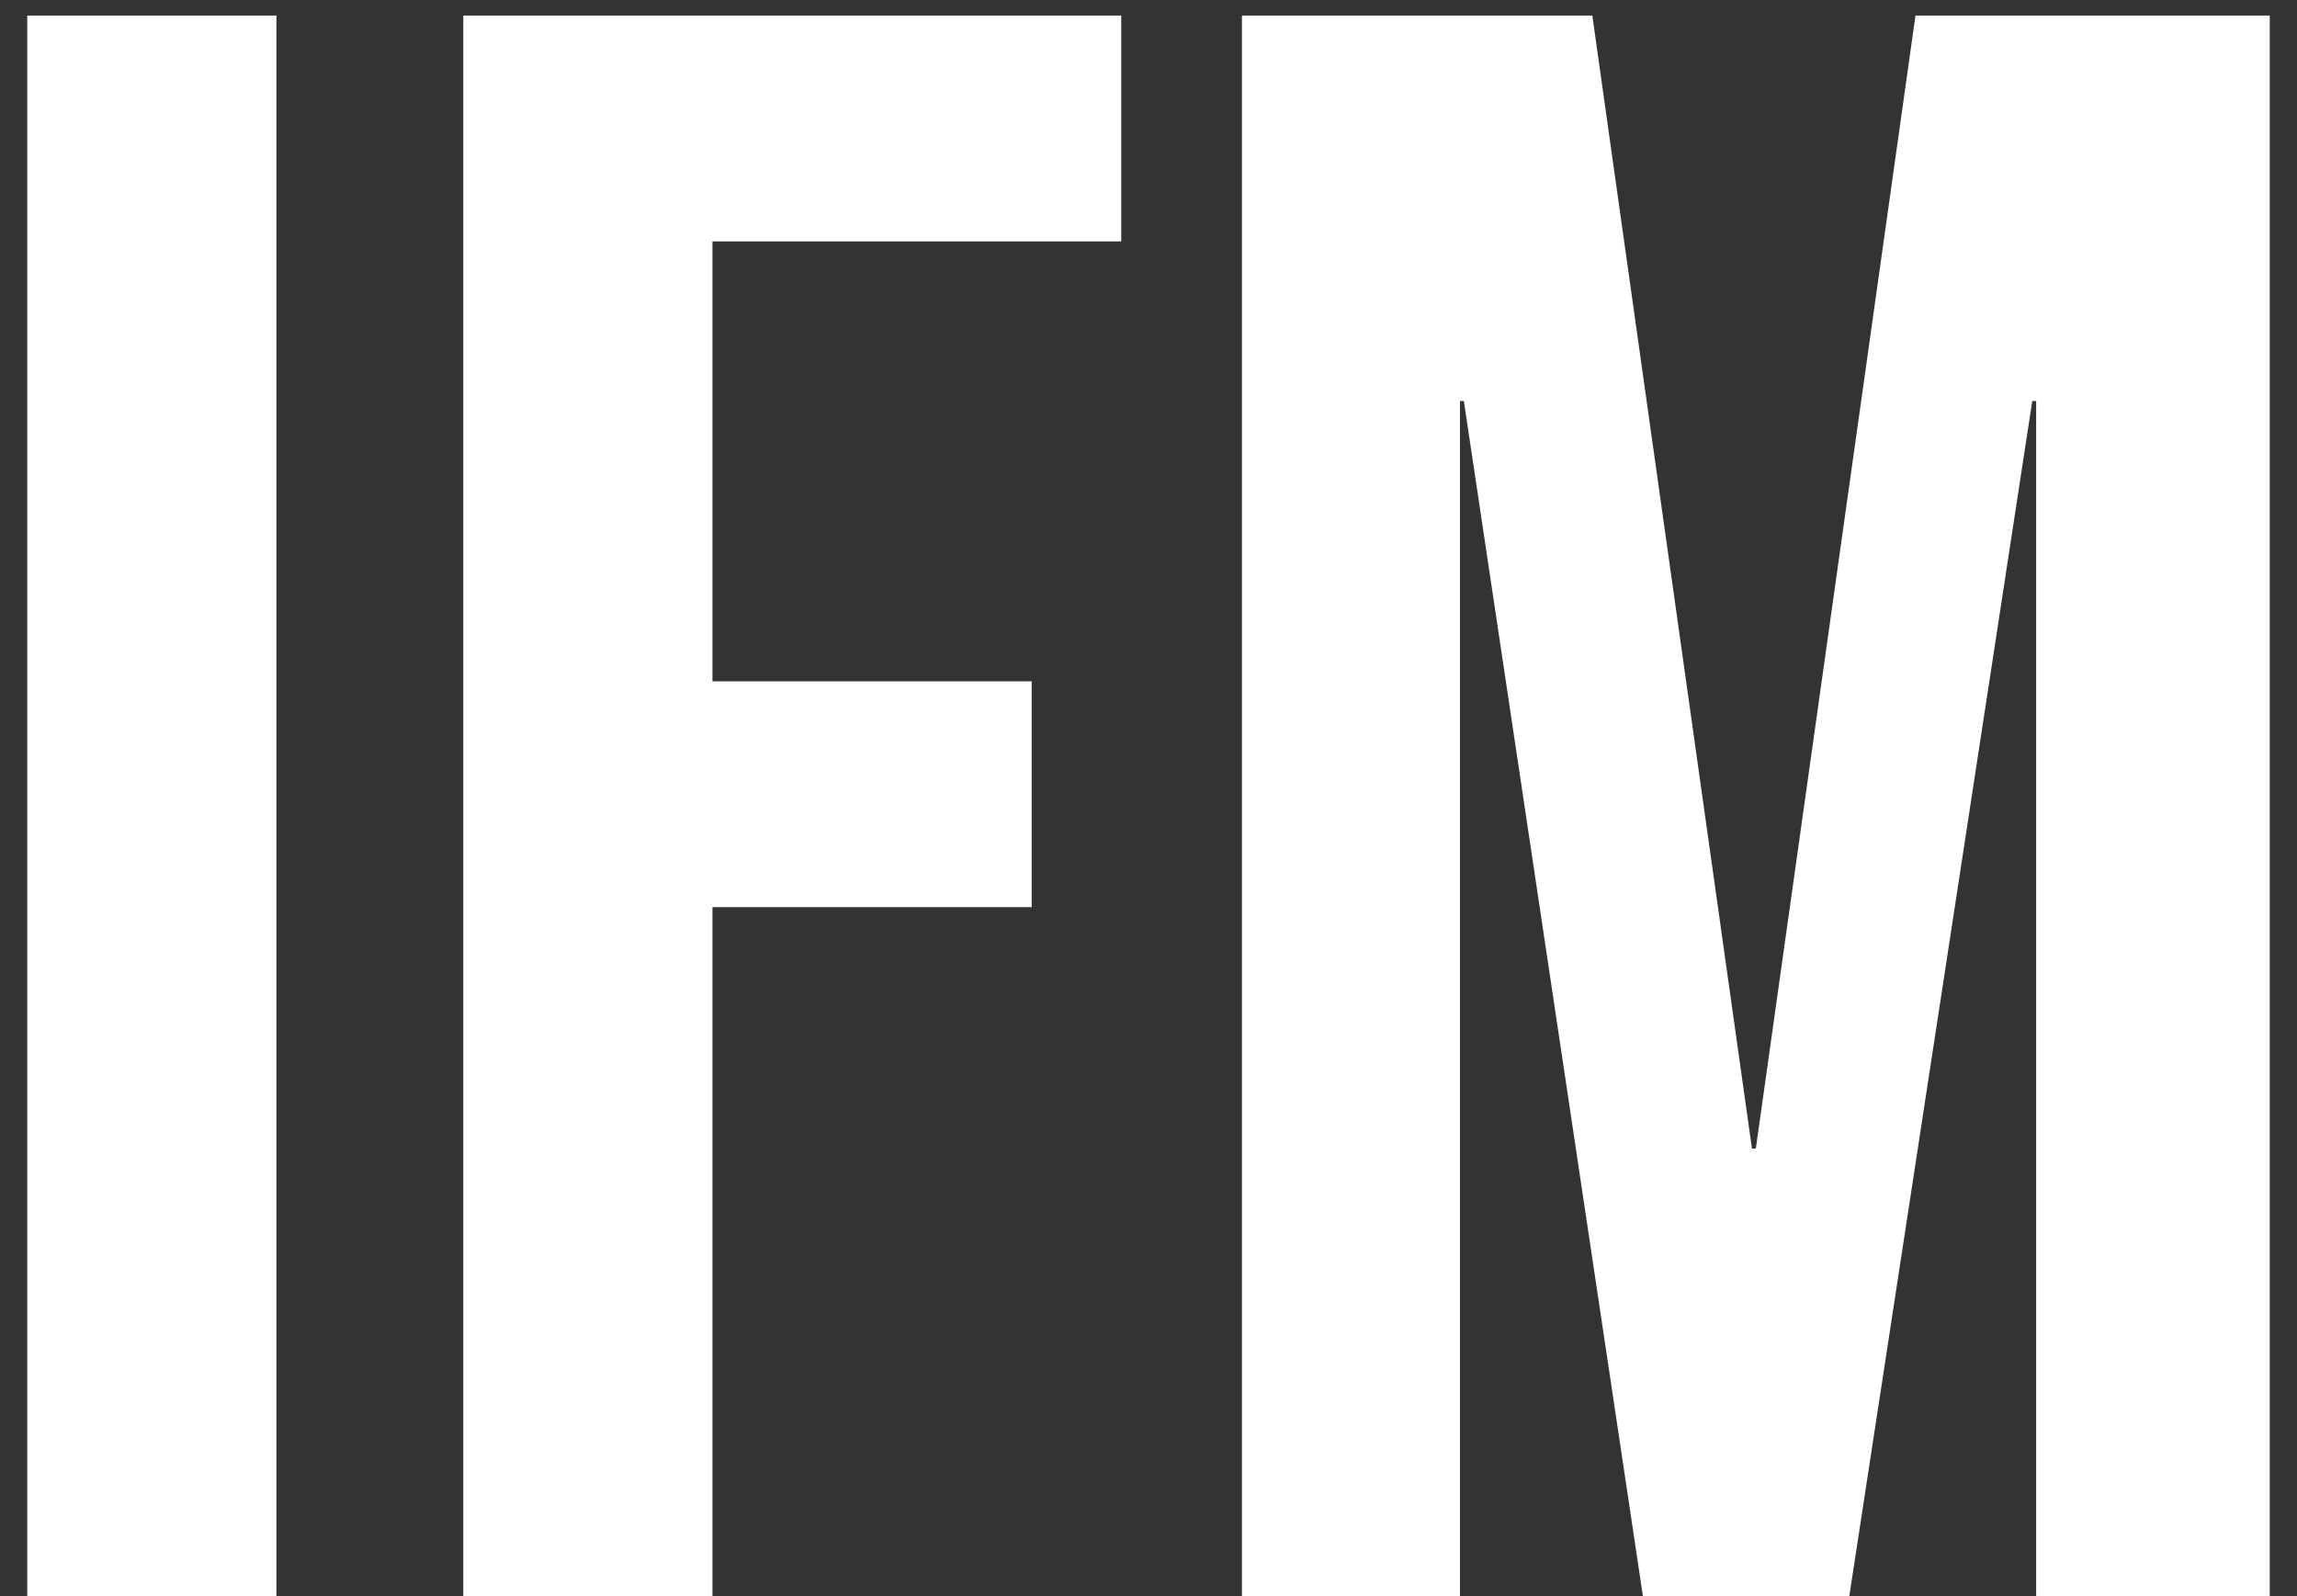 <?xml version="1.0" encoding="utf-8"?><!--Generator: Adobe Illustrator 24.2.1, SVG Export Plug-In . SVG Version: 6.00 Build 0)--><svg version="1.1" id="Capa_1" xmlns="http://www.w3.org/2000/svg" xmlns:xlink="http://www.w3.org/1999/xlink" x="0px" y="0px" viewBox="0 0 59 41" style="enable-background:new 0 0 59 41;" xml:space="preserve"><rect x="0" y="0" width="59" height="41" fill="#333333" stroke="none"/><style type="text/css">.st0{fill:#FFFFFF;}</style><path class="st0" d="M0.7,0.4h6.4V41H0.7V0.4z M11.9,0.4h16.9v5.8H18.3v11.3h8.2v5.8h-8.2V41h-6.4V0.4z M31.8,0.4h9.1L45,29.5h0.1
	l4.1-29.1h9.1V41h-6V10.3h-0.1L47.5,41h-5.3l-4.6-30.7h-0.1V41h-5.6V0.4z"/></svg>